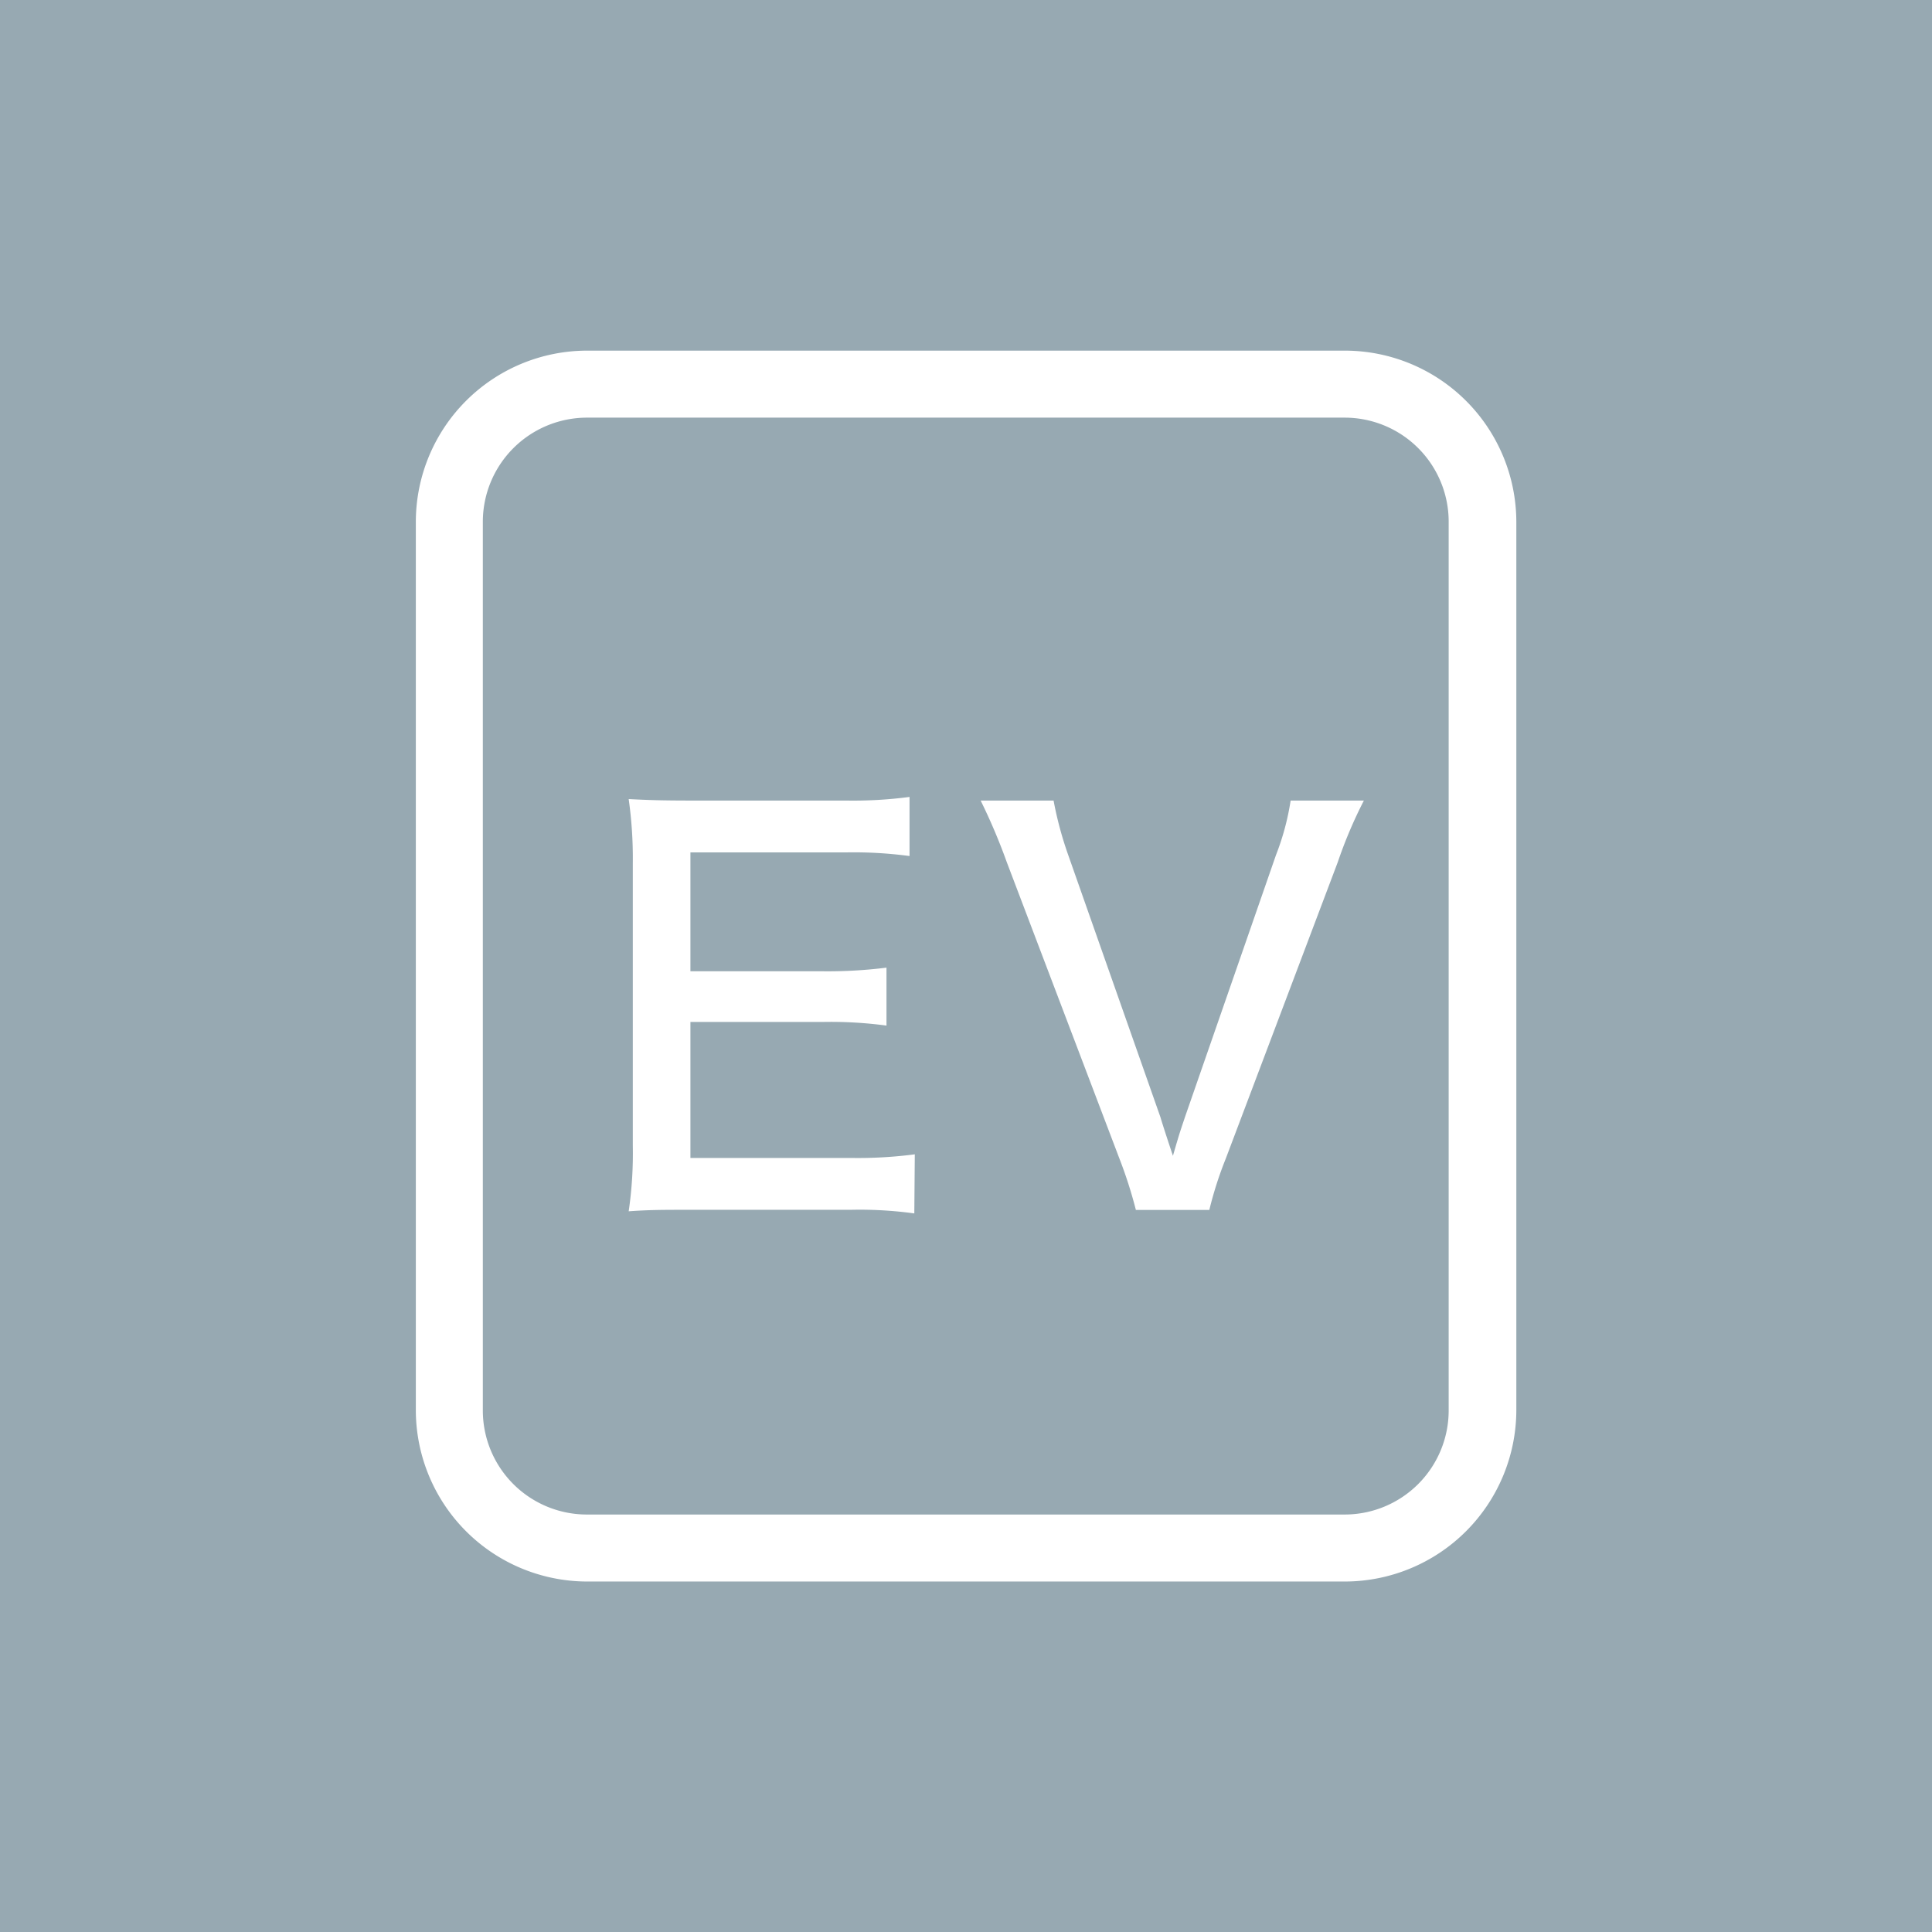 <svg xmlns="http://www.w3.org/2000/svg" viewBox="0 0 117.36 117.36"><defs><style>.cls-1{fill:#97a9b2;}.cls-2{fill:#fff;}</style></defs><g id="レイヤー_2" data-name="レイヤー 2"><g id="文字"><rect class="cls-1" width="117.36" height="117.36"/><path class="cls-2" d="M81.71,25.37A6.32,6.32,0,0,1,88,31.69v54A6.32,6.32,0,0,1,81.71,92H35.65a6.32,6.32,0,0,1-6.32-6.31v-54a6.33,6.33,0,0,1,6.32-6.32H81.71m0-4.07H35.65A10.41,10.41,0,0,0,25.26,31.69v54A10.42,10.42,0,0,0,35.65,96.07H81.71a10.43,10.43,0,0,0,10.4-10.39v-54A10.42,10.42,0,0,0,81.71,21.3Z"/><path class="cls-2" d="M55.54,73.71a24.21,24.21,0,0,0-3.87-.22H42c-1.78,0-2.51,0-3.81.09a24.48,24.48,0,0,0,.25-4V52.45a25.79,25.79,0,0,0-.25-3.91c1.14.06,2,.09,3.81.09h9.38a26.07,26.07,0,0,0,3.87-.22V52a25.54,25.54,0,0,0-3.87-.22H41.94V59h8a28.79,28.79,0,0,0,3.91-.22V62.3a25.35,25.35,0,0,0-3.91-.22h-8v8.26h9.76a26.69,26.69,0,0,0,3.87-.22Z"/><path class="cls-2" d="M70.49,67.86c.12.41.38,1.21.76,2.35.45-1.56.48-1.59.73-2.35l5.53-15.92a15.52,15.52,0,0,0,.89-3.31h4.45a27.64,27.64,0,0,0-1.59,3.75l-6.8,18a23,23,0,0,0-1,3.12H69a27.32,27.32,0,0,0-1-3.12l-6.84-18a35.91,35.91,0,0,0-1.59-3.75H64a21.91,21.91,0,0,0,.89,3.31Z"/></g></g></svg>